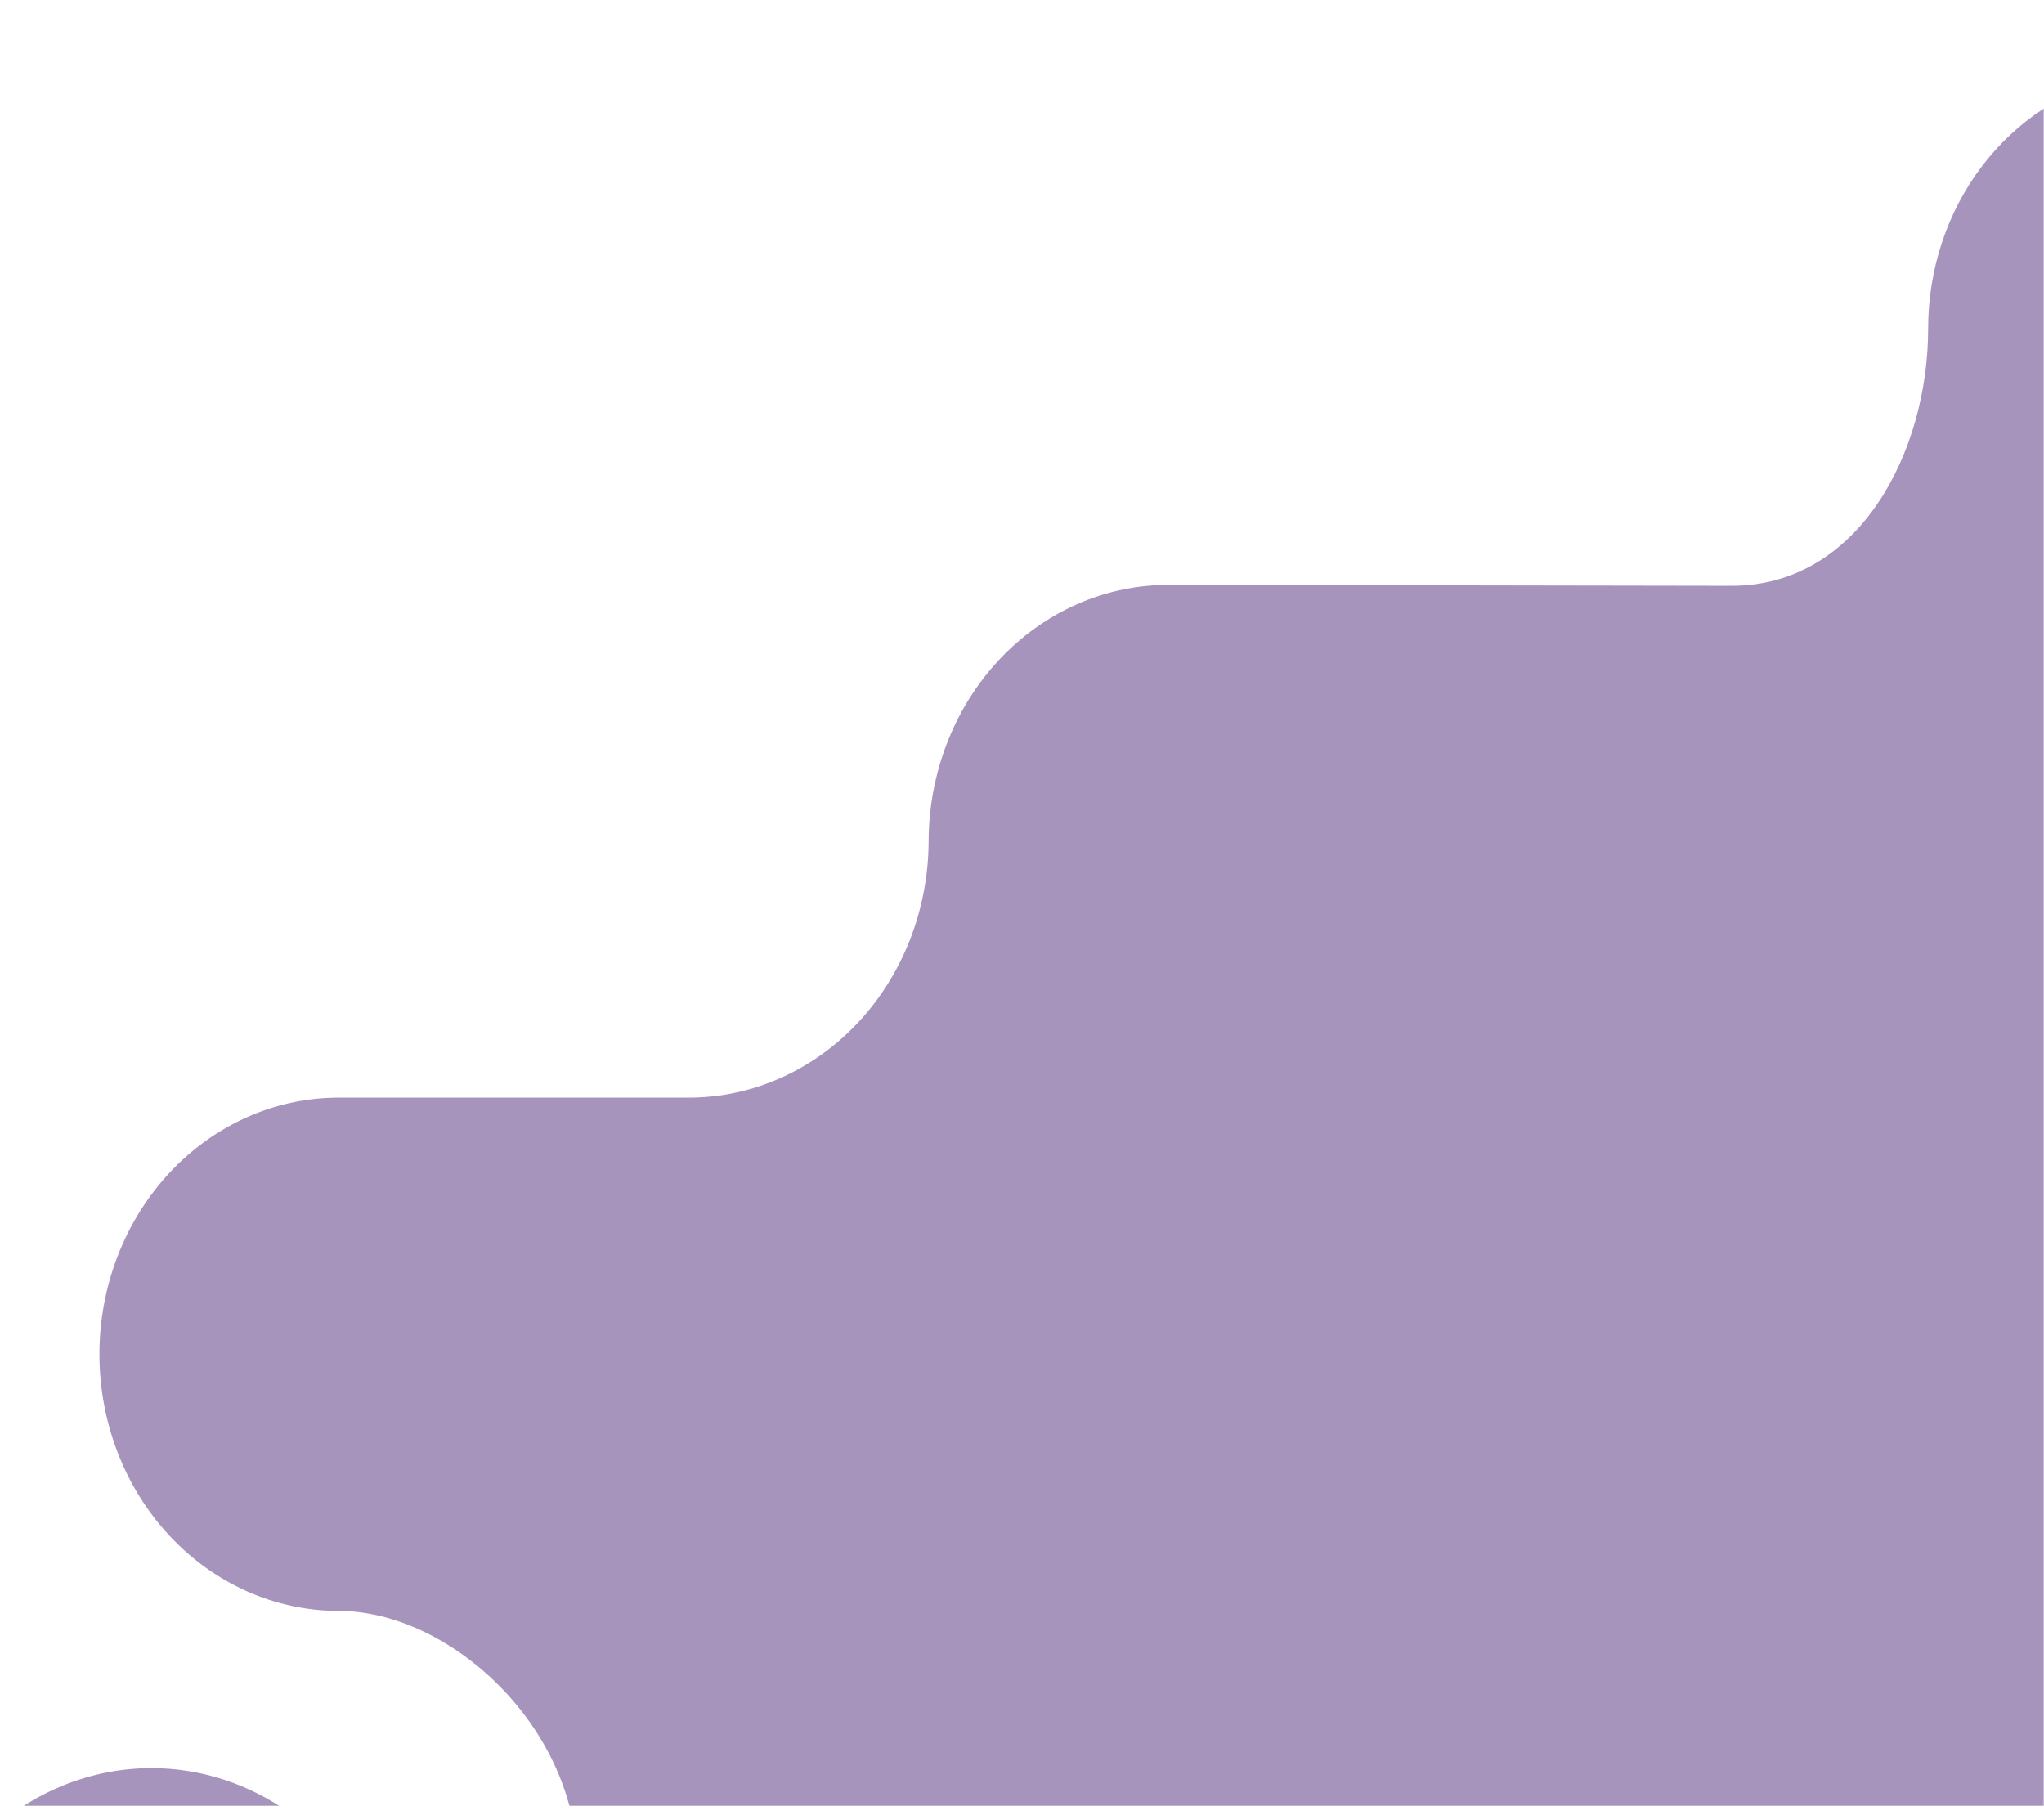 <svg xmlns="http://www.w3.org/2000/svg" width="765" height="676" viewBox="0 0 765 676" fill="none"><mask id="mask0_3090_11370" style="mask-type:alpha" maskUnits="userSpaceOnUse" x="0" y="0" width="765" height="676"><rect width="765" height="676" fill="#341B51"></rect></mask><g mask="url(#mask0_3090_11370)"><path opacity="0.5" d="M-37 762.058C-37.029 781.936 -31.561 801.376 -21.286 817.917C-11.012 834.459 3.607 847.358 20.718 854.982C37.83 862.606 56.665 864.612 74.84 860.745C93.014 856.879 109.711 847.314 122.816 833.262C135.921 819.21 144.845 801.303 148.459 781.807C152.072 762.311 150.212 742.103 143.115 723.742C136.017 705.38 124.001 689.691 108.588 678.659C93.175 667.628 75.057 661.751 56.528 661.772C31.753 661.846 8.011 672.433 -9.513 691.223C-27.037 710.013 -36.918 735.478 -37 762.058ZM721.643 122.863C721.643 169.732 695.39 219.263 648.134 219.263L437.15 218.911C413.436 218.929 390.695 229.024 373.903 246.989C357.112 264.953 347.638 289.323 347.557 314.764C347.484 340.226 338.02 364.622 321.232 382.62C304.445 400.619 281.698 410.757 257.965 410.818L126.743 410.818C102.997 410.818 80.225 420.938 63.434 438.951C46.644 456.964 37.211 481.395 37.211 506.87C37.211 532.344 46.644 556.775 63.434 574.788C80.225 592.801 102.997 602.921 126.743 602.921C168.117 602.921 216.149 646.041 216.149 698.775V874.177C216.149 874.177 215.962 881.509 215.962 886.645V891.075C215.962 891.872 216.149 895.1 216.149 895.905C216.335 905.132 216.707 909.731 219.138 918.158L219.329 918.556V918.756C224.55 936.267 234.277 951.838 247.388 963.676C246.479 962.762 245.574 961.842 244.672 960.916C261.198 977.61 283.036 986.915 305.735 986.936L679.69 986.936C694.924 986.936 721.824 987.192 721.824 1026.67C721.923 1052.09 731.406 1076.43 748.196 1094.37C764.986 1112.3 787.717 1122.37 811.412 1122.37C835.107 1122.37 857.837 1112.3 874.627 1094.37C891.418 1076.43 900.9 1052.09 901 1026.67L900.627 698.78L900.627 131.945C900.86 129.146 901 126.321 901 123.464C900.973 110.646 898.556 97.964 893.892 86.163C893.859 86.09 893.828 86.014 893.797 85.937C893.576 85.347 893.377 84.747 893.148 84.162C884.865 63.992 870.369 47.492 852.092 37.428C833.815 27.363 812.868 24.346 792.763 28.883C772.659 33.42 754.62 45.234 741.671 62.345C728.722 79.456 721.651 100.823 721.643 122.863Z" fill="#502A7D"></path></g></svg>